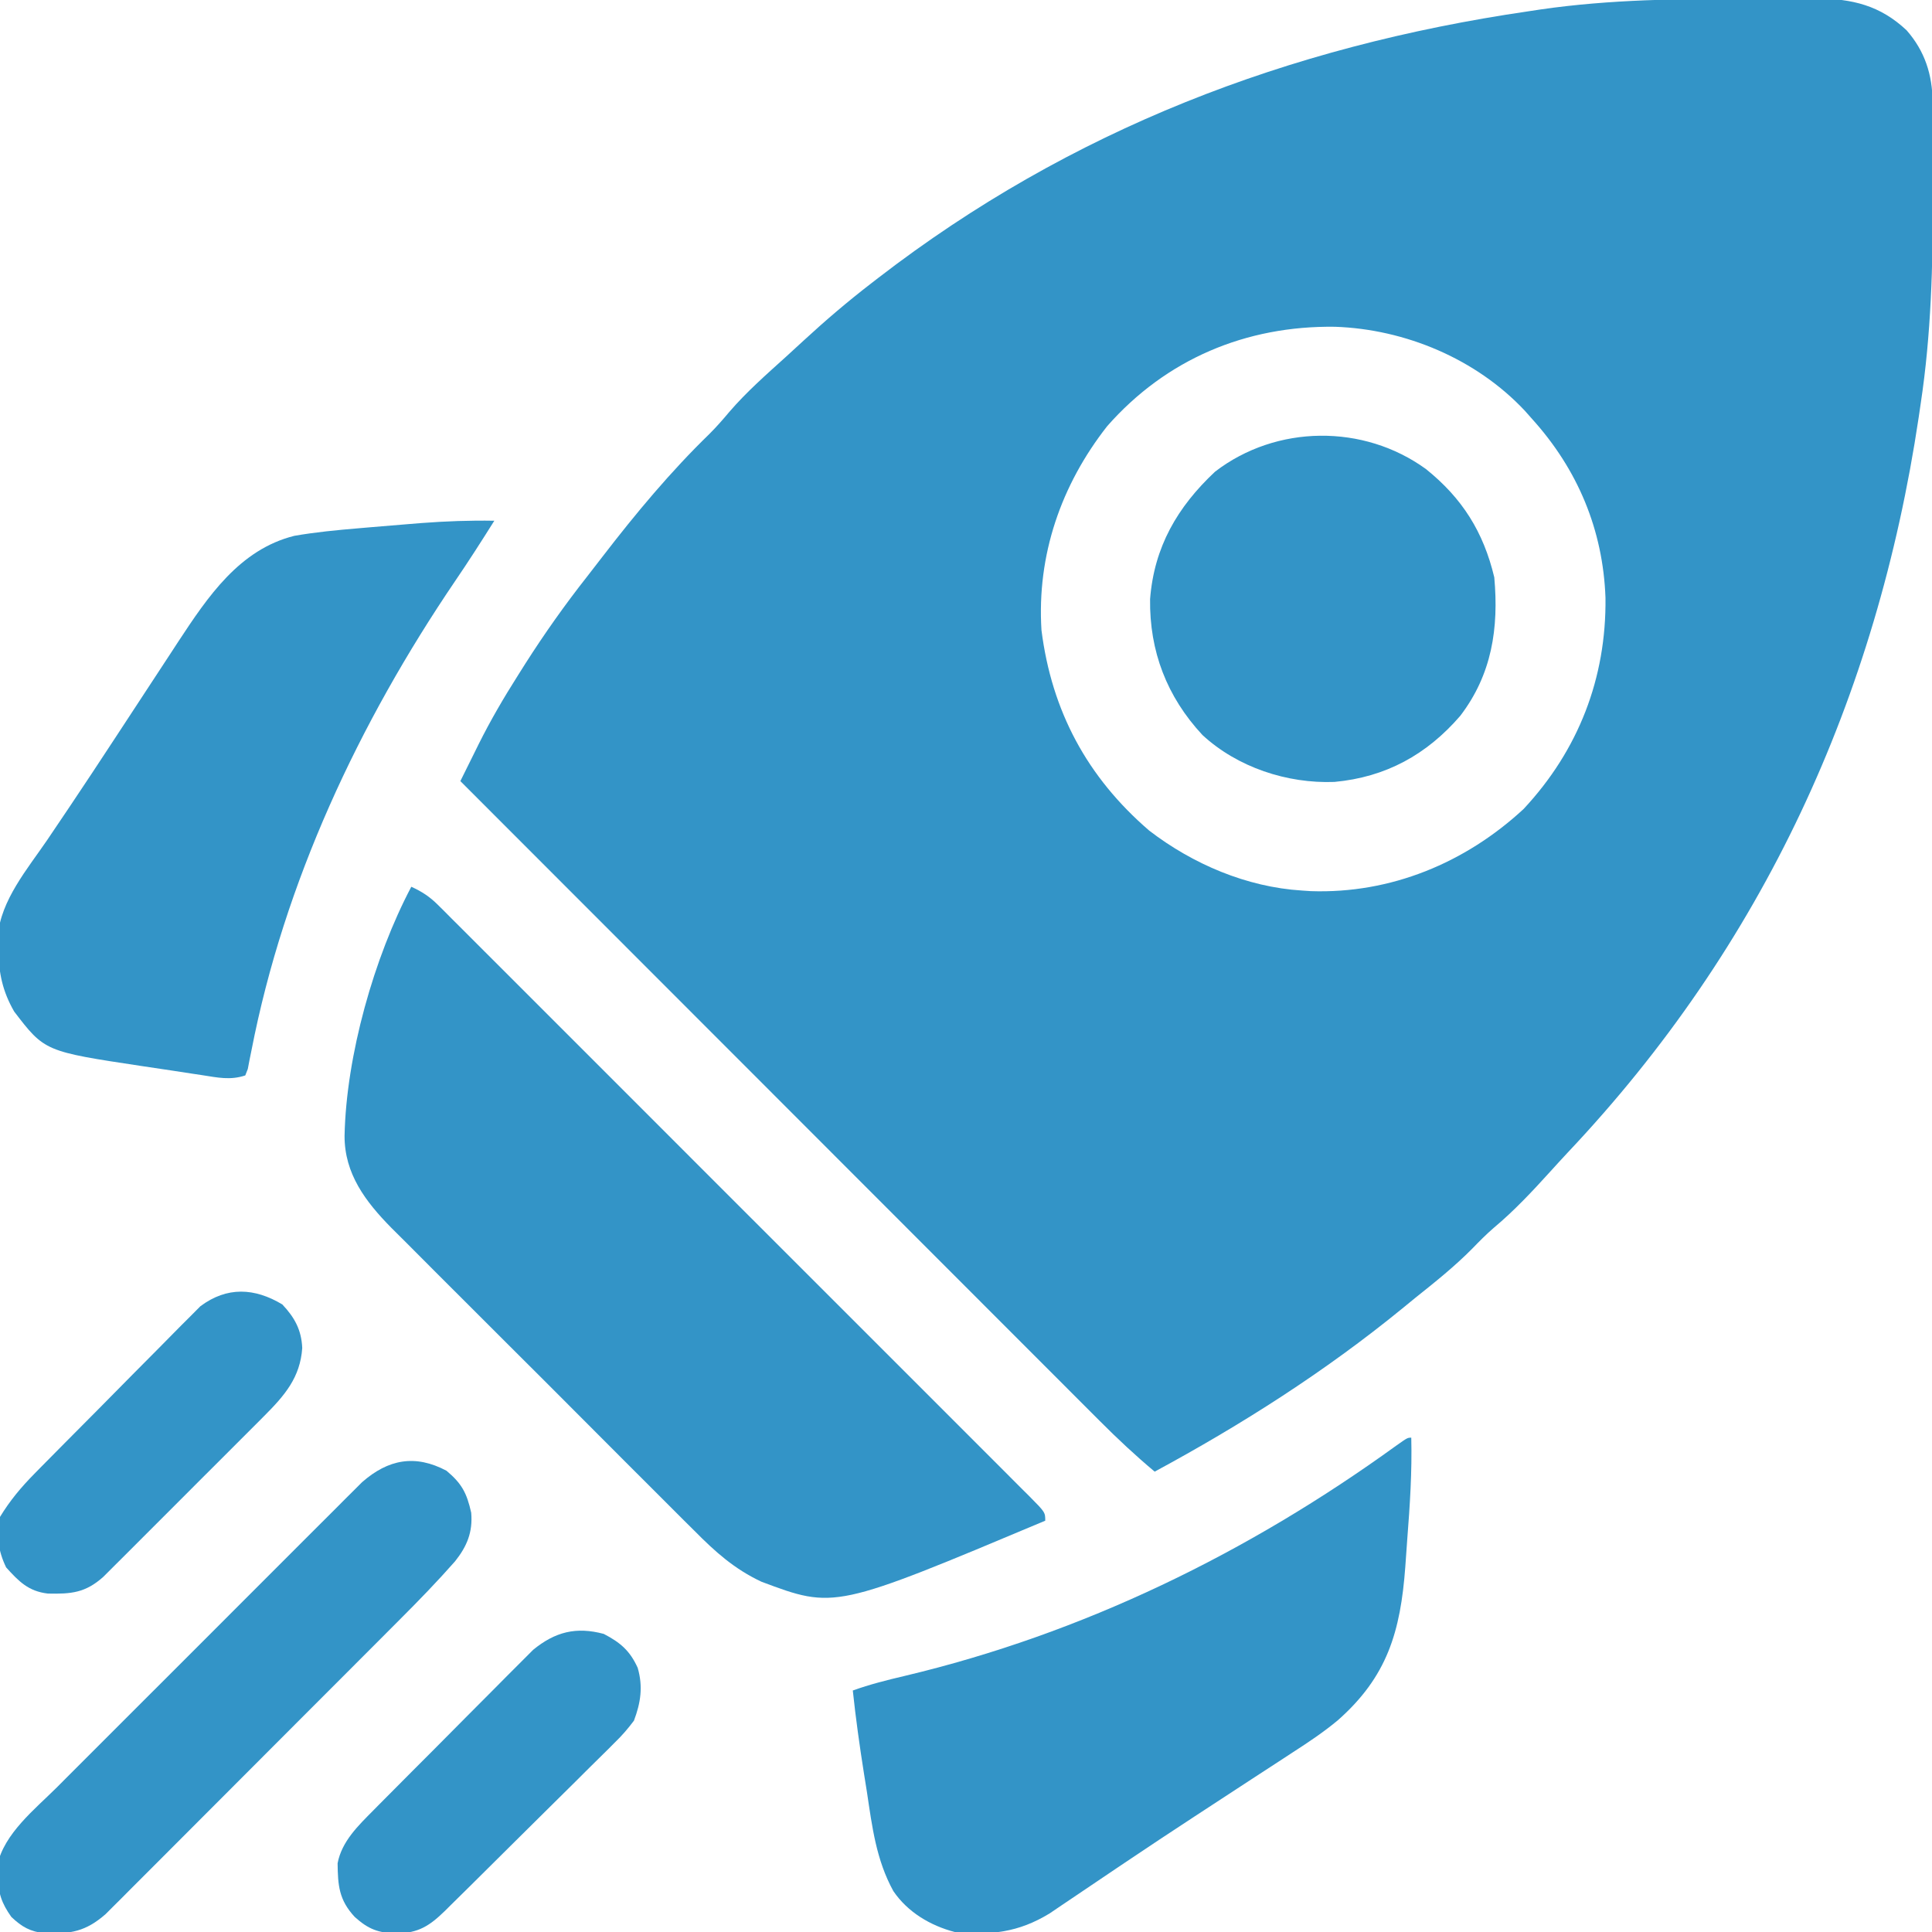 <?xml version="1.0" encoding="UTF-8"?>
<svg version="1.1" xmlns="http://www.w3.org/2000/svg" width="512" height="512">
<path d="M0 0 C1.227 -0.008 2.453 -0.016 3.717 -0.024 C7.255 -0.042 10.793 -0.037 14.332 -0.023 C15.393 -0.029 16.455 -0.035 17.548 -0.041 C27.067 0.047 34.43 1.795 41.461 8.406 C46.29 13.912 48.292 20.168 48.349 27.402 C48.358 28.407 48.368 29.412 48.377 30.448 C48.384 32.078 48.384 32.078 48.391 33.742 C48.398 34.876 48.405 36.011 48.412 37.179 C48.429 40.87 48.436 44.56 48.438 48.25 C48.438 49.504 48.439 50.757 48.44 52.049 C48.424 70.69 47.983 88.916 45.188 107.375 C45.016 108.549 44.844 109.723 44.667 110.933 C33.55 185.338 3.362 251.057 -48.327 305.788 C-49.883 307.451 -51.416 309.132 -52.945 310.82 C-57.726 316.089 -62.495 321.206 -67.965 325.777 C-69.966 327.507 -71.785 329.35 -73.625 331.25 C-78.361 336.041 -83.553 340.177 -88.812 344.375 C-89.961 345.313 -91.108 346.252 -92.254 347.191 C-112.654 363.84 -134.663 377.874 -157.812 390.375 C-162.909 386.107 -167.685 381.643 -172.374 376.934 C-173.467 375.842 -173.467 375.842 -174.582 374.728 C-177.009 372.303 -179.432 369.874 -181.855 367.446 C-183.6 365.701 -185.345 363.956 -187.09 362.212 C-190.839 358.463 -194.586 354.713 -198.332 350.961 C-203.748 345.537 -209.167 340.115 -214.587 334.694 C-223.381 325.898 -232.173 317.1 -240.963 308.3 C-249.499 299.755 -258.036 291.211 -266.574 282.668 C-267.101 282.141 -267.628 281.614 -268.171 281.071 C-270.814 278.426 -273.458 275.782 -276.101 273.137 C-298.008 251.22 -319.911 229.298 -341.812 207.375 C-340.558 204.837 -339.3 202.301 -338.04 199.766 C-337.689 199.055 -337.338 198.344 -336.976 197.612 C-333.842 191.314 -330.332 185.314 -326.562 179.375 C-325.917 178.351 -325.272 177.327 -324.606 176.272 C-319.506 168.271 -314.08 160.609 -308.212 153.156 C-306.821 151.386 -305.45 149.603 -304.082 147.816 C-295.314 136.425 -286.094 125.358 -275.773 115.336 C-273.922 113.484 -272.242 111.57 -270.562 109.562 C-265.966 104.211 -260.678 99.584 -255.453 94.862 C-253.92 93.472 -252.399 92.069 -250.879 90.664 C-245.052 85.292 -239.093 80.208 -232.812 75.375 C-232.25 74.94 -231.687 74.504 -231.107 74.056 C-180.106 34.729 -122.396 12.668 -58.812 3.375 C-57.722 3.21 -56.632 3.045 -55.508 2.875 C-37.057 0.198 -18.611 0.065 0 0 Z M-170.406 113.324 C-182.636 128.917 -189.053 147.504 -187.812 167.375 C-185.094 188.804 -175.738 206.308 -159.25 220.5 C-147.689 229.378 -133.42 235.462 -118.812 236.375 C-118.029 236.428 -117.245 236.481 -116.438 236.535 C-95.26 237.26 -75.499 229.069 -60.039 214.762 C-45.501 199.178 -38.095 180.073 -38.342 158.812 C-38.991 140.788 -45.7 124.773 -57.812 111.375 C-58.439 110.667 -59.065 109.96 -59.711 109.23 C-72.584 95.491 -91.392 87.611 -110.04 86.972 C-133.596 86.656 -154.751 95.524 -170.406 113.324 Z " fill="#3394c7" transform="translate(463.812,-0.375)"/>
<path d="M0 0 C2.814 1.283 4.869 2.619 7.053 4.802 C7.633 5.376 8.212 5.95 8.809 6.541 C9.748 7.488 9.748 7.488 10.707 8.453 C11.717 9.458 11.717 9.458 12.747 10.483 C15.006 12.734 17.257 14.992 19.509 17.25 C21.125 18.863 22.741 20.476 24.358 22.088 C28.751 26.472 33.137 30.862 37.522 35.253 C42.105 39.841 46.692 44.424 51.279 49.008 C59.473 57.198 67.662 65.393 75.85 73.591 C83.279 81.029 90.713 88.462 98.151 95.891 C106.785 104.514 115.416 113.14 124.041 121.772 C128.609 126.342 133.178 130.912 137.75 135.478 C142.046 139.767 146.336 144.062 150.623 148.361 C152.202 149.942 153.782 151.521 155.364 153.099 C157.514 155.244 159.658 157.394 161.801 159.547 C162.436 160.178 163.072 160.809 163.726 161.459 C168 165.772 168 165.772 168 168 C112.208 191.443 112.208 191.443 92.798 184.176 C85.629 180.811 80.574 176.286 75.04 170.687 C74.092 169.746 73.143 168.805 72.193 167.866 C69.638 165.334 67.099 162.787 64.564 160.235 C61.895 157.554 59.214 154.885 56.535 152.214 C52.04 147.728 47.556 143.232 43.077 138.729 C37.916 133.541 32.738 128.371 27.549 123.21 C23.077 118.761 18.614 114.301 14.16 109.834 C11.507 107.173 8.852 104.517 6.187 101.868 C3.681 99.377 1.188 96.874 -1.296 94.361 C-2.634 93.014 -3.983 91.679 -5.333 90.344 C-12.125 83.434 -17.722 76.069 -17.688 66 C-17.248 44.751 -9.879 18.719 0 0 Z " fill="#3394c7" transform="translate(109,235)"/>
<path d="M0 0 C0.225 9.016 -0.359 17.942 -1.062 26.924 C-1.249 29.362 -1.416 31.802 -1.582 34.242 C-2.852 51.37 -6.338 63.35 -19.536 74.955 C-23.281 78.063 -27.258 80.716 -31.344 83.352 C-32.657 84.212 -32.657 84.212 -33.996 85.089 C-36.826 86.941 -39.663 88.783 -42.5 90.625 C-45.459 92.557 -48.416 94.491 -51.374 96.425 C-53.362 97.725 -55.351 99.025 -57.341 100.324 C-63.585 104.404 -69.8 108.524 -75.988 112.688 C-76.75 113.199 -77.511 113.711 -78.296 114.238 C-81.16 116.164 -84.023 118.09 -86.88 120.027 C-88.798 121.328 -90.721 122.621 -92.645 123.914 C-93.71 124.635 -94.776 125.357 -95.874 126.1 C-104.139 131.124 -111.366 131.923 -121 131 C-127.455 129.302 -133.444 125.755 -137.248 120.167 C-141.803 111.892 -142.865 103.146 -144.25 93.938 C-144.506 92.325 -144.764 90.712 -145.023 89.1 C-146.191 81.744 -147.212 74.407 -148 67 C-143.498 65.379 -138.962 64.244 -134.313 63.15 C-87.025 51.925 -43.226 30.518 -3.945 2.082 C-1 0 -1 0 0 0 Z " fill="#3394c7" transform="translate(374,381)"/>
<path d="M0 0 C-3.389 5.398 -6.818 10.752 -10.408 16.019 C-35.864 53.538 -55.683 95.742 -64.367 140.413 C-64.541 141.268 -64.715 142.123 -64.895 143.004 C-65.037 143.755 -65.18 144.506 -65.327 145.28 C-65.549 145.847 -65.771 146.415 -66 147 C-69.997 148.332 -73.368 147.553 -77.438 146.926 C-78.273 146.801 -79.108 146.676 -79.969 146.547 C-81.741 146.279 -83.513 146.007 -85.285 145.732 C-87.96 145.319 -90.638 144.925 -93.316 144.533 C-119.149 140.639 -119.149 140.639 -127.25 130.062 C-130.327 124.677 -131.327 119.937 -131.438 113.75 C-131.477 112.528 -131.517 111.306 -131.559 110.047 C-130.871 100.65 -123.613 92.127 -118.5 84.625 C-116.907 82.268 -115.319 79.907 -113.73 77.547 C-113.296 76.902 -112.861 76.257 -112.413 75.592 C-108.437 69.679 -104.522 63.725 -100.613 57.766 C-99.651 56.299 -99.651 56.299 -98.669 54.803 C-96.076 50.852 -93.483 46.9 -90.896 42.945 C-89.066 40.146 -87.231 37.35 -85.395 34.555 C-84.853 33.724 -84.312 32.894 -83.755 32.038 C-75.924 20.141 -67.554 7.639 -53 4 C-47.356 3.017 -41.706 2.48 -36 2 C-34.96 1.91 -33.92 1.82 -32.848 1.727 C-29.42 1.433 -25.992 1.151 -22.562 0.875 C-21.473 0.787 -20.384 0.699 -19.262 0.609 C-12.826 0.122 -6.453 -0.114 0 0 Z " fill="#3394c7" transform="translate(131,138)"/>
<path d="M0 0 C9.587 7.706 15.214 16.614 18.09 28.68 C19.304 42.147 17.468 54.405 9.062 65.398 C0.16 75.694 -10.657 81.636 -24.27 82.898 C-36.799 83.377 -49.982 79.033 -59.254 70.461 C-68.677 60.327 -73.312 48.252 -73.125 34.457 C-72.056 20.642 -65.893 10.042 -55.91 0.68 C-39.679 -11.802 -16.529 -12.016 0 0 Z " fill="#3394c7" transform="translate(377.91,124.32)"/>
<path d="M0 0 C4.091 3.425 5.387 5.919 6.562 11.125 C7.007 16.282 5.441 20.051 2.273 24.024 C-2.37 29.297 -7.229 34.315 -12.198 39.281 C-13.489 40.577 -13.489 40.577 -14.807 41.9 C-17.146 44.247 -19.487 46.591 -21.829 48.934 C-23.295 50.401 -24.761 51.869 -26.226 53.336 C-31.345 58.465 -36.467 63.59 -41.591 68.714 C-46.357 73.48 -51.118 78.251 -55.877 83.025 C-59.975 87.137 -64.077 91.244 -68.183 95.349 C-70.629 97.795 -73.074 100.243 -75.515 102.695 C-78.233 105.424 -80.959 108.146 -83.686 110.866 C-84.891 112.08 -84.891 112.08 -86.12 113.318 C-86.866 114.059 -87.611 114.8 -88.38 115.564 C-89.022 116.207 -89.665 116.851 -90.327 117.513 C-95.596 122.122 -99.585 122.787 -106.43 122.602 C-110.334 122.125 -112.47 120.947 -115.312 118.25 C-117.912 114.584 -118.787 111.925 -118.875 107.438 C-118.918 106.462 -118.96 105.486 -119.004 104.48 C-117.225 96.167 -109.073 89.724 -103.265 83.944 C-102.375 83.05 -101.485 82.157 -100.568 81.236 C-98.147 78.806 -95.72 76.382 -93.291 73.96 C-90.742 71.415 -88.197 68.866 -85.651 66.317 C-81.38 62.043 -77.105 57.772 -72.828 53.505 C-67.889 48.577 -62.957 43.641 -58.029 38.702 C-53.787 34.451 -49.54 30.203 -45.29 25.958 C-42.756 23.428 -40.224 20.896 -37.696 18.361 C-34.88 15.538 -32.055 12.723 -29.23 9.909 C-27.981 8.654 -27.981 8.654 -26.706 7.373 C-25.934 6.606 -25.162 5.84 -24.366 5.05 C-23.7 4.384 -23.034 3.719 -22.348 3.034 C-15.407 -3.049 -8.285 -4.377 0 0 Z " fill="#3394c7" transform="translate(118.312,389.75)"/>
<path d="M0 0 C4.401 2.282 6.95 4.469 9 9 C10.435 13.966 9.803 18.219 8 23 C6.33 25.212 4.844 26.943 2.879 28.833 C2.359 29.358 1.838 29.883 1.302 30.423 C-0.407 32.138 -2.136 33.831 -3.867 35.523 C-5.067 36.717 -6.265 37.911 -7.462 39.107 C-9.966 41.602 -12.48 44.087 -15.002 46.565 C-18.233 49.739 -21.446 52.93 -24.653 56.128 C-27.124 58.591 -29.601 61.049 -32.081 63.504 C-33.267 64.679 -34.453 65.855 -35.638 67.032 C-37.293 68.675 -38.956 70.31 -40.621 71.943 C-41.108 72.428 -41.595 72.913 -42.098 73.413 C-46.175 77.389 -49.156 79.286 -54.875 79.375 C-59.684 79.262 -62.354 78.299 -66 75 C-70.177 70.493 -70.464 66.664 -70.531 60.781 C-69.425 54.989 -65.101 50.847 -61.067 46.777 C-60.59 46.293 -60.113 45.809 -59.622 45.311 C-58.059 43.729 -56.489 42.155 -54.918 40.582 C-53.819 39.477 -52.721 38.372 -51.622 37.266 C-49.325 34.957 -47.024 32.652 -44.72 30.35 C-41.778 27.408 -38.85 24.452 -35.925 21.493 C-33.663 19.208 -31.392 16.933 -29.117 14.66 C-28.034 13.575 -26.954 12.486 -25.878 11.394 C-24.368 9.864 -22.846 8.349 -21.321 6.835 C-20.46 5.972 -19.6 5.108 -18.713 4.219 C-12.867 -0.562 -7.305 -1.956 0 0 Z " fill="#3394c7" transform="translate(160,433)"/>
<path d="M0 0 C3.252 3.438 5.075 6.74 5.285 11.555 C4.746 19.359 0.634 24.114 -4.793 29.552 C-5.516 30.28 -5.516 30.28 -6.253 31.022 C-7.83 32.609 -9.415 34.187 -11 35.766 C-12.106 36.873 -13.212 37.981 -14.317 39.089 C-16.627 41.401 -18.941 43.711 -21.257 46.018 C-24.223 48.972 -27.179 51.935 -30.134 54.902 C-32.412 57.187 -34.695 59.468 -36.98 61.747 C-38.072 62.838 -39.163 63.931 -40.252 65.025 C-41.774 66.552 -43.302 68.072 -44.832 69.591 C-46.133 70.889 -46.133 70.889 -47.46 72.214 C-52.188 76.432 -55.928 76.757 -62.121 76.625 C-67.291 76.025 -69.822 73.407 -73.188 69.688 C-75.337 65.224 -75.822 61.182 -74.812 56.312 C-72.195 52.006 -69.241 48.473 -65.712 44.89 C-65.217 44.385 -64.722 43.88 -64.212 43.36 C-62.59 41.708 -60.96 40.064 -59.328 38.422 C-58.768 37.856 -58.208 37.29 -57.631 36.708 C-54.671 33.717 -51.704 30.733 -48.733 27.753 C-45.676 24.684 -42.637 21.597 -39.602 18.506 C-37.255 16.121 -34.894 13.75 -32.529 11.382 C-31.403 10.25 -30.282 9.113 -29.166 7.971 C-27.602 6.372 -26.019 4.793 -24.431 3.218 C-23.537 2.317 -22.643 1.415 -21.722 0.487 C-14.646 -4.802 -7.333 -4.4 0 0 Z " fill="#3394c7" transform="translate(74.812,345.688)"/>
</svg>
